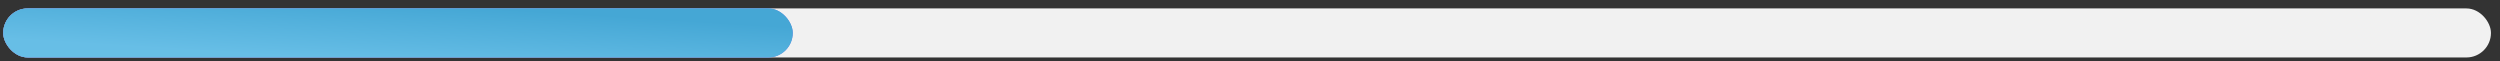 <?xml version="1.0" encoding="UTF-8"?> <svg xmlns="http://www.w3.org/2000/svg" width="204" height="5" viewBox="0 0 204 5" fill="none"><rect x="0" y="0" width="204" height="5" fill="#333333" stroke="none"/><rect x="0.262" y="0.688" width="203" height="4" rx="2" fill="#F1F1F1"></rect><rect x="0.262" y="0.688" width="64.425" height="4" rx="2" fill="#6976EB"></rect><rect x="0.262" y="0.688" width="64.425" height="4" rx="2" fill="url(#paint0_linear_1_2124)"></rect><defs><linearGradient id="paint0_linear_1_2124" x1="12.659" y1="3.92" x2="12.963" y2="-0.986" gradientUnits="userSpaceOnUse"><stop stop-color="#67BEE6"></stop><stop offset="1" stop-color="#45A7D5"></stop></linearGradient></defs></svg> 
